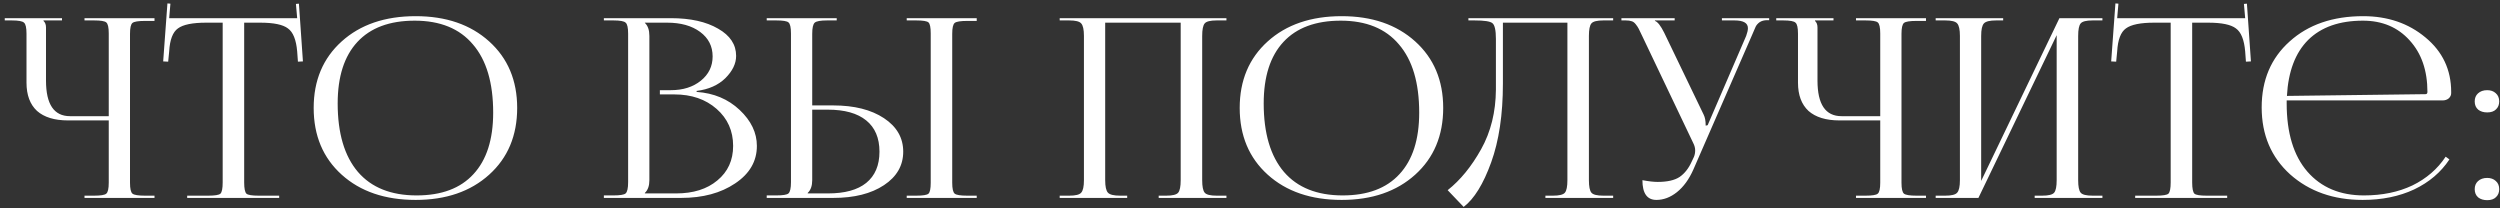 <?xml version="1.0" encoding="UTF-8"?> <svg xmlns="http://www.w3.org/2000/svg" width="240" height="20" viewBox="0 0 240 20" fill="none"><rect x="0" y="0" width="240" height="20" fill="#333333" stroke="none"/> <path d="M8.112 19V18.784H9.024C9.664 18.784 10.056 18.72 10.2 18.592C10.36 18.464 10.44 18.112 10.44 17.536V11.56H6.528C5.232 11.56 4.24 11.256 3.552 10.648C2.88 10.024 2.544 9.12 2.544 7.936V3.232C2.544 2.656 2.464 2.304 2.304 2.176C2.16 2.032 1.768 1.96 1.128 1.96H0.456V1.744H5.952V1.96H4.176V2.008C4.336 2.152 4.416 2.36 4.416 2.632V7.744C4.416 10.016 5.184 11.152 6.72 11.152H10.44V3.208C10.44 2.632 10.36 2.28 10.2 2.152C10.056 2.024 9.664 1.96 9.024 1.96H8.112V1.744H14.832V2.008H13.92C13.28 2.008 12.88 2.072 12.72 2.2C12.56 2.328 12.48 2.68 12.48 3.256V17.536C12.48 18.112 12.56 18.464 12.72 18.592C12.88 18.72 13.28 18.784 13.92 18.784H14.832V19H8.112ZM17.969 19V18.784H19.985C20.625 18.784 21.017 18.72 21.161 18.592C21.305 18.448 21.377 18.088 21.377 17.512V2.176H19.793C18.481 2.176 17.577 2.36 17.081 2.728C16.585 3.08 16.305 3.816 16.241 4.936L16.145 5.92L15.665 5.896L16.073 0.328L16.361 0.352L16.241 1.744H28.529L28.409 0.376L28.697 0.352L29.081 5.896L28.601 5.92L28.529 4.936C28.433 3.816 28.137 3.08 27.641 2.728C27.161 2.36 26.273 2.176 24.977 2.176H23.441V17.512C23.441 18.088 23.513 18.448 23.657 18.592C23.801 18.72 24.193 18.784 24.833 18.784H26.801V19H17.969ZM39.905 19.192C36.961 19.192 34.593 18.384 32.801 16.768C31.009 15.152 30.113 13.016 30.113 10.36C30.113 7.72 31.009 5.592 32.801 3.976C34.593 2.36 36.961 1.552 39.905 1.552C42.817 1.552 45.169 2.36 46.961 3.976C48.753 5.592 49.649 7.72 49.649 10.36C49.649 13.016 48.753 15.152 46.961 16.768C45.169 18.384 42.817 19.192 39.905 19.192ZM40.001 18.76C42.385 18.76 44.201 18.08 45.449 16.72C46.713 15.36 47.345 13.392 47.345 10.816C47.345 7.952 46.697 5.768 45.401 4.264C44.121 2.744 42.257 1.984 39.809 1.984C37.409 1.984 35.577 2.664 34.313 4.024C33.049 5.384 32.417 7.352 32.417 9.928C32.417 12.792 33.065 14.984 34.361 16.504C35.657 18.008 37.537 18.76 40.001 18.76ZM61.908 18.568H64.908C66.556 18.568 67.876 18.152 68.868 17.32C69.876 16.488 70.38 15.384 70.38 14.008C70.38 12.568 69.852 11.384 68.796 10.456C67.74 9.528 66.388 9.064 64.74 9.064H63.348V8.656H64.404C65.572 8.656 66.532 8.352 67.284 7.744C68.036 7.136 68.412 6.36 68.412 5.416C68.412 4.44 68.012 3.656 67.212 3.064C66.412 2.472 65.356 2.176 64.044 2.176H61.908V2.2C62.196 2.472 62.34 2.888 62.34 3.448V17.296C62.34 17.84 62.196 18.248 61.908 18.52V18.568ZM57.972 19V18.76H58.884C59.524 18.76 59.916 18.696 60.06 18.568C60.22 18.424 60.3 18.064 60.3 17.488V3.232C60.3 2.656 60.22 2.304 60.06 2.176C59.916 2.032 59.524 1.96 58.884 1.96H57.972V1.744H64.404C66.276 1.744 67.788 2.08 68.94 2.752C70.092 3.408 70.668 4.28 70.668 5.368C70.668 6.104 70.324 6.816 69.636 7.504C68.948 8.176 68.028 8.584 66.876 8.728V8.824C68.524 8.936 69.9 9.512 71.004 10.552C72.108 11.592 72.66 12.744 72.66 14.008C72.66 15.48 71.964 16.68 70.572 17.608C69.196 18.536 67.468 19 65.388 19H57.972ZM87.045 19V18.784H87.957C88.597 18.784 88.989 18.72 89.133 18.592C89.277 18.464 89.349 18.112 89.349 17.536V3.208C89.349 2.632 89.277 2.28 89.133 2.152C88.989 2.024 88.597 1.96 87.957 1.96H87.045V1.744H93.765V2.008H92.853C92.213 2.008 91.813 2.072 91.653 2.2C91.493 2.328 91.413 2.68 91.413 3.256V17.536C91.413 18.112 91.493 18.464 91.653 18.592C91.813 18.72 92.213 18.784 92.853 18.784H93.765V19H87.045ZM73.605 19V18.76H74.517C75.157 18.76 75.549 18.696 75.693 18.568C75.853 18.424 75.933 18.064 75.933 17.488V3.208C75.933 2.632 75.853 2.28 75.693 2.152C75.549 2.024 75.157 1.96 74.517 1.96H73.605V1.744H80.325V1.96H79.413C78.773 1.96 78.373 2.032 78.213 2.176C78.053 2.32 77.973 2.68 77.973 3.256V10.12H79.989C82.005 10.12 83.629 10.528 84.861 11.344C86.093 12.16 86.709 13.232 86.709 14.56C86.709 15.888 86.093 16.96 84.861 17.776C83.629 18.592 82.005 19 79.989 19H73.605ZM77.973 10.528V17.296C77.973 17.84 77.829 18.248 77.541 18.52V18.568H79.485C81.101 18.568 82.325 18.232 83.157 17.56C84.005 16.872 84.429 15.872 84.429 14.56C84.429 13.248 84.005 12.248 83.157 11.56C82.309 10.872 81.085 10.528 79.485 10.528H77.973ZM101.73 19V18.784H102.642C103.25 18.784 103.634 18.688 103.794 18.496C103.97 18.304 104.058 17.904 104.058 17.296V3.448C104.058 2.84 103.97 2.44 103.794 2.248C103.634 2.056 103.25 1.96 102.642 1.96H101.73V1.744H117.738V1.96H116.802C116.194 1.96 115.81 2.056 115.65 2.248C115.49 2.44 115.41 2.84 115.41 3.448V17.296C115.41 17.904 115.49 18.304 115.65 18.496C115.81 18.688 116.194 18.784 116.802 18.784H117.738V19H111.234V18.784H111.954C112.562 18.784 112.946 18.688 113.106 18.496C113.266 18.304 113.346 17.904 113.346 17.296V2.176H106.098V17.296C106.098 17.904 106.186 18.304 106.362 18.496C106.538 18.688 106.93 18.784 107.538 18.784H108.21V19H101.73ZM128.803 19.192C125.859 19.192 123.491 18.384 121.699 16.768C119.907 15.152 119.011 13.016 119.011 10.36C119.011 7.72 119.907 5.592 121.699 3.976C123.491 2.36 125.859 1.552 128.803 1.552C131.715 1.552 134.067 2.36 135.859 3.976C137.651 5.592 138.547 7.72 138.547 10.36C138.547 13.016 137.651 15.152 135.859 16.768C134.067 18.384 131.715 19.192 128.803 19.192ZM128.899 18.76C131.283 18.76 133.099 18.08 134.347 16.72C135.611 15.36 136.243 13.392 136.243 10.816C136.243 7.952 135.595 5.768 134.299 4.264C133.019 2.744 131.155 1.984 128.707 1.984C126.307 1.984 124.475 2.664 123.211 4.024C121.947 5.384 121.315 7.352 121.315 9.928C121.315 12.792 121.963 14.984 123.259 16.504C124.555 18.008 126.435 18.76 128.899 18.76ZM140.967 1.744H154.863V1.96H153.927C153.319 1.96 152.935 2.056 152.775 2.248C152.615 2.44 152.535 2.84 152.535 3.448V17.296C152.535 17.904 152.615 18.304 152.775 18.496C152.935 18.688 153.319 18.784 153.927 18.784H154.863V19H148.359V18.784H149.079C149.687 18.784 150.071 18.688 150.231 18.496C150.391 18.304 150.471 17.904 150.471 17.296V2.176H144.279V8.032C144.279 10.992 143.903 13.512 143.151 15.592C142.399 17.672 141.519 19.096 140.511 19.864L138.975 18.256C140.191 17.296 141.263 15.984 142.191 14.32C143.119 12.656 143.591 10.752 143.607 8.608V3.736C143.607 2.904 143.495 2.4 143.271 2.224C143.063 2.048 142.487 1.96 141.543 1.96H140.967V1.744ZM159.016 19.192C158.12 19.192 157.672 18.56 157.672 17.296C158.264 17.408 158.752 17.464 159.136 17.464C160.064 17.464 160.768 17.304 161.248 16.984C161.728 16.648 162.112 16.16 162.4 15.52L162.616 15.064C162.696 14.872 162.736 14.664 162.736 14.44C162.736 14.2 162.672 13.96 162.544 13.72L157.648 3.448C157.488 3.096 157.376 2.864 157.312 2.752C157.248 2.624 157.152 2.48 157.024 2.32C156.896 2.16 156.76 2.064 156.616 2.032C156.488 1.984 156.304 1.96 156.064 1.96H155.656V1.744H160.768V1.96H158.872V2.008C159.128 2.088 159.424 2.464 159.76 3.136L163.552 11.008C163.68 11.264 163.744 11.6 163.744 12.016V12.064L163.936 12.016L167.632 3.448C167.744 3.144 167.8 2.896 167.8 2.704C167.8 2.208 167.368 1.96 166.504 1.96H165.304V1.744H169.84V1.936H169.672C169.368 1.936 169.12 2 168.928 2.128C168.752 2.256 168.624 2.4 168.544 2.56C168.48 2.704 168.352 3 168.16 3.448L162.568 16.264C162.152 17.208 161.624 17.936 160.984 18.448C160.36 18.944 159.704 19.192 159.016 19.192ZM178.175 19V18.784H179.087C179.727 18.784 180.119 18.72 180.263 18.592C180.423 18.464 180.503 18.112 180.503 17.536V11.56H176.591C175.295 11.56 174.303 11.256 173.615 10.648C172.943 10.024 172.607 9.12 172.607 7.936V3.232C172.607 2.656 172.527 2.304 172.367 2.176C172.223 2.032 171.831 1.96 171.191 1.96H170.519V1.744H176.015V1.96H174.239V2.008C174.399 2.152 174.479 2.36 174.479 2.632V7.744C174.479 10.016 175.247 11.152 176.783 11.152H180.503V3.208C180.503 2.632 180.423 2.28 180.263 2.152C180.119 2.024 179.727 1.96 179.087 1.96H178.175V1.744H184.895V2.008H183.983C183.343 2.008 182.943 2.072 182.783 2.2C182.623 2.328 182.543 2.68 182.543 3.256V17.536C182.543 18.112 182.623 18.464 182.783 18.592C182.943 18.72 183.343 18.784 183.983 18.784H184.895V19H178.175ZM185.824 19V18.784H186.736C187.344 18.784 187.728 18.688 187.888 18.496C188.064 18.304 188.152 17.904 188.152 17.296V3.448C188.152 2.84 188.064 2.44 187.888 2.248C187.728 2.056 187.344 1.96 186.736 1.96H185.824V1.744H192.304V1.96H191.632C191.024 1.96 190.632 2.056 190.456 2.248C190.28 2.44 190.192 2.84 190.192 3.448V17.368L197.704 1.744H201.832V1.96H200.896C200.288 1.96 199.904 2.056 199.744 2.248C199.584 2.44 199.504 2.84 199.504 3.448V17.296C199.504 17.904 199.584 18.304 199.744 18.496C199.904 18.688 200.288 18.784 200.896 18.784H201.832V19H195.328V18.784H196.048C196.656 18.784 197.04 18.688 197.2 18.496C197.36 18.304 197.44 17.904 197.44 17.296V3.376L189.928 19H185.824ZM204.977 19V18.784H206.993C207.633 18.784 208.025 18.72 208.169 18.592C208.313 18.448 208.385 18.088 208.385 17.512V2.176H206.801C205.489 2.176 204.585 2.36 204.089 2.728C203.593 3.08 203.313 3.816 203.249 4.936L203.153 5.92L202.673 5.896L203.081 0.328L203.369 0.352L203.249 1.744H215.537L215.417 0.376L215.705 0.352L216.089 5.896L215.609 5.92L215.537 4.936C215.441 3.816 215.145 3.08 214.649 2.728C214.169 2.36 213.281 2.176 211.985 2.176H210.449V17.512C210.449 18.088 210.521 18.448 210.665 18.592C210.809 18.72 211.201 18.784 211.841 18.784H213.809V19H204.977ZM234.497 9.64H219.521V9.928C219.521 12.76 220.185 14.944 221.513 16.48C222.841 18 224.649 18.76 226.937 18.76C228.697 18.76 230.249 18.44 231.593 17.8C232.937 17.144 234.001 16.224 234.785 15.04L235.145 15.304C234.329 16.536 233.201 17.496 231.761 18.184C230.321 18.856 228.673 19.192 226.817 19.192C224.017 19.192 221.697 18.376 219.857 16.744C218.033 15.096 217.121 12.952 217.121 10.312C217.121 7.688 218.017 5.576 219.809 3.976C221.601 2.36 223.953 1.552 226.865 1.552C229.217 1.552 231.209 2.232 232.841 3.592C234.489 4.952 235.313 6.696 235.313 8.824V8.944C235.313 9.136 235.233 9.304 235.073 9.448C234.913 9.576 234.721 9.64 234.497 9.64ZM219.545 9.208L232.841 9.04C232.969 9.04 233.033 8.968 233.033 8.824C233.033 6.776 232.465 5.128 231.329 3.88C230.193 2.616 228.697 1.984 226.841 1.984C224.585 1.984 222.833 2.6 221.585 3.832C220.353 5.064 219.673 6.856 219.545 9.208ZM238.772 17.08C239.108 17.08 239.38 17.176 239.588 17.368C239.812 17.56 239.924 17.824 239.924 18.16C239.924 18.48 239.82 18.736 239.612 18.928C239.42 19.12 239.14 19.216 238.772 19.216C238.42 19.216 238.132 19.128 237.908 18.952C237.684 18.76 237.572 18.496 237.572 18.16C237.572 17.84 237.676 17.584 237.884 17.392C238.108 17.184 238.404 17.08 238.772 17.08ZM238.772 8.656C239.108 8.656 239.38 8.752 239.588 8.944C239.812 9.136 239.924 9.4 239.924 9.736C239.924 10.056 239.82 10.312 239.612 10.504C239.42 10.696 239.14 10.792 238.772 10.792C238.42 10.792 238.132 10.704 237.908 10.528C237.684 10.336 237.572 10.072 237.572 9.736C237.572 9.416 237.676 9.16 237.884 8.968C238.108 8.76 238.404 8.656 238.772 8.656Z" fill="white"></path> </svg> 